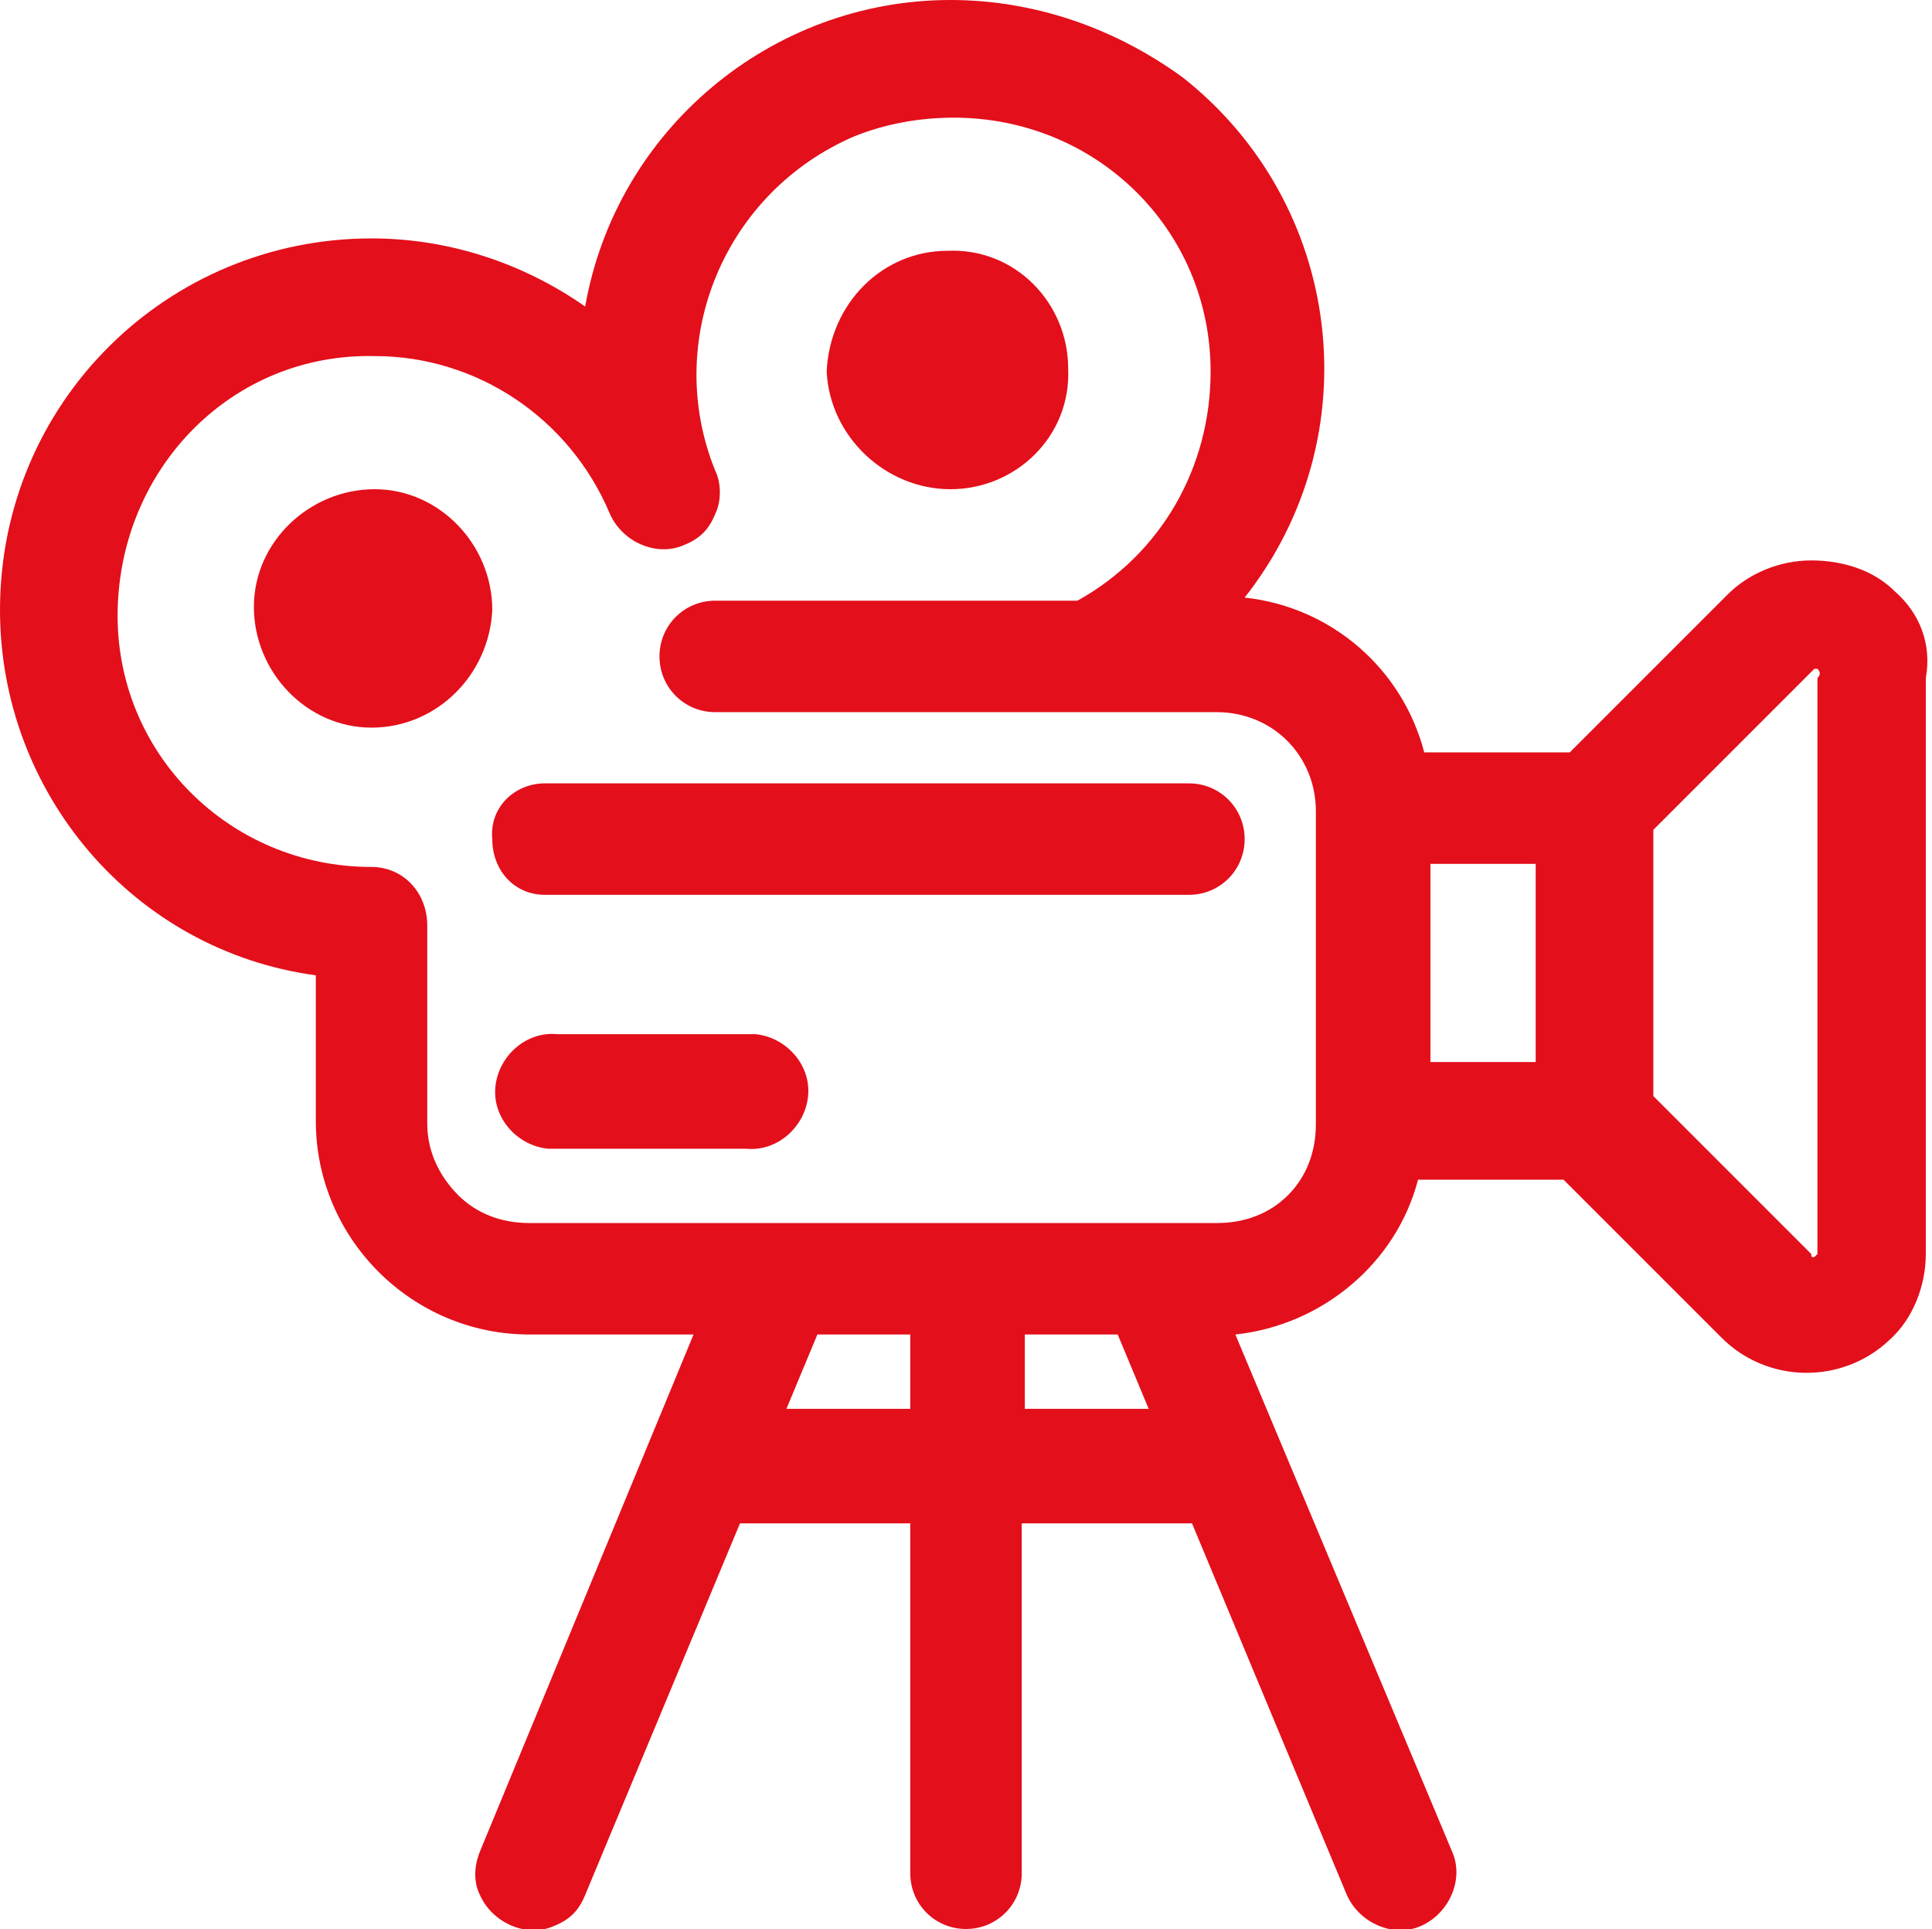 <?xml version="1.0" encoding="utf-8"?>
<!-- Generator: Adobe Illustrator 25.2.0, SVG Export Plug-In . SVG Version: 6.00 Build 0)  -->
<svg version="1.1" id="Livello_1" xmlns="http://www.w3.org/2000/svg" xmlns:xlink="http://www.w3.org/1999/xlink" x="0px" y="0px"
	 viewBox="0 0 62.4 62.3" style="enable-background:new 0 0 62.4 62.3;" xml:space="preserve">
<style type="text/css">
	.st0{fill:#E30F1B;}
</style>
<path class="st0" d="M30.7,15.8c2.1,0,3.9-1.7,3.8-3.9c0-2.1-1.7-3.9-3.9-3.8c-2.1,0-3.8,1.7-3.9,3.9C26.8,14.1,28.6,15.8,30.7,15.8
	C30.7,15.8,30.7,15.8,30.7,15.8z"/>
<path class="st0" d="M15.9,19.7c0-2.1-1.7-3.9-3.8-3.9c-2.1,0-3.9,1.7-3.9,3.8c0,2.1,1.7,3.9,3.8,3.9c0,0,0,0,0,0
	C14.1,23.5,15.8,21.8,15.9,19.7z"/>
<path class="st0" d="M24.1,33.4h-6.1c-1-0.1-1.9,0.7-2,1.7s0.7,1.9,1.7,2c0.1,0,0.2,0,0.3,0h6.1c1,0.1,1.9-0.7,2-1.7s-0.7-1.9-1.7-2
	C24.3,33.4,24.2,33.4,24.1,33.4z"/>
<path class="st0" d="M61.2,19.1c-0.7-0.7-1.7-1-2.7-1l0,0c-1,0-2,0.4-2.7,1.1l-5.1,5.1H46c-0.7-2.7-3-4.7-5.8-5
	c4.1-5.2,3.2-12.7-2-16.8C36,0.9,33.4,0,30.7,0l0,0c-5.8,0-10.8,4.2-11.8,9.9c-2-1.4-4.4-2.2-6.9-2.2l0,0c-6.6,0-12,5.3-12,12
	c0,5.9,4.3,11,10.2,11.8v4.7c0,3.8,3.1,6.9,6.9,6.9h5.3l-6.9,16.7c-0.2,0.5-0.2,1,0,1.4c0.4,0.9,1.5,1.4,2.4,1c0.5-0.2,0.8-0.5,1-1
	l5-12h5.5v11.3c0,1,0.8,1.8,1.8,1.8c1,0,1.8-0.8,1.8-1.8c0,0,0,0,0,0V49.2h5.5l5,12c0.4,0.9,1.5,1.4,2.4,1c0.9-0.4,1.4-1.5,1-2.4
	l-7-16.7c2.8-0.3,5.2-2.3,5.9-5h4.7l5.1,5.1c1.5,1.5,3.9,1.5,5.4,0.1c0.8-0.7,1.2-1.8,1.2-2.8V21.9C62.4,20.8,62,19.8,61.2,19.1z
	 M58.7,21.9v18.5c0,0.1,0,0.1,0,0.1c0,0-0.1,0.1-0.1,0.1l0,0c-0.1,0-0.1,0-0.1-0.1l-5.1-5.1v-8.6l5.1-5.1c0.1-0.1,0.1-0.1,0.1-0.1
	c0,0,0.1,0,0.1,0C58.8,21.7,58.8,21.8,58.7,21.9L58.7,21.9z M49.6,27.9v6.4h-3.4v-6.4L49.6,27.9z M29.4,43.1v2.4h-4l1-2.4L29.4,43.1
	z M12,28c-4.6,0-8.3-3.7-8.2-8.3s3.7-8.3,8.3-8.2c3.3,0,6.3,2,7.6,5.1c0.4,0.9,1.5,1.4,2.4,1c0.5-0.2,0.8-0.5,1-1
	c0.2-0.4,0.2-1,0-1.4c-1.7-4.2,0.3-9,4.5-10.8c0,0,0,0,0,0c1-0.4,2.1-0.6,3.2-0.6c4.6,0,8.3,3.6,8.3,8.2c0,3.1-1.6,5.9-4.3,7.4H23.1
	c-1,0-1.8,0.8-1.8,1.8s0.8,1.8,1.8,1.8h16.2c1.8,0,3.2,1.4,3.2,3.2c0,0,0,0,0,0v10.1c0,0.9-0.3,1.7-0.9,2.3
	c-0.6,0.6-1.4,0.9-2.3,0.9H17.1c-0.9,0-1.7-0.3-2.3-0.9c-0.6-0.6-1-1.4-1-2.3v-6.4C13.8,28.8,13,28,12,28L12,28z M33.1,43.1h3l1,2.4
	h-4V43.1z"/>
<path class="st0" d="M15.9,27.1c0,1,0.7,1.8,1.7,1.8c0,0,0,0,0,0h20.8c1,0,1.8-0.8,1.8-1.8s-0.8-1.8-1.8-1.8H17.6
	C16.6,25.3,15.8,26.1,15.9,27.1C15.9,27.1,15.9,27.1,15.9,27.1z"/>
</svg>

